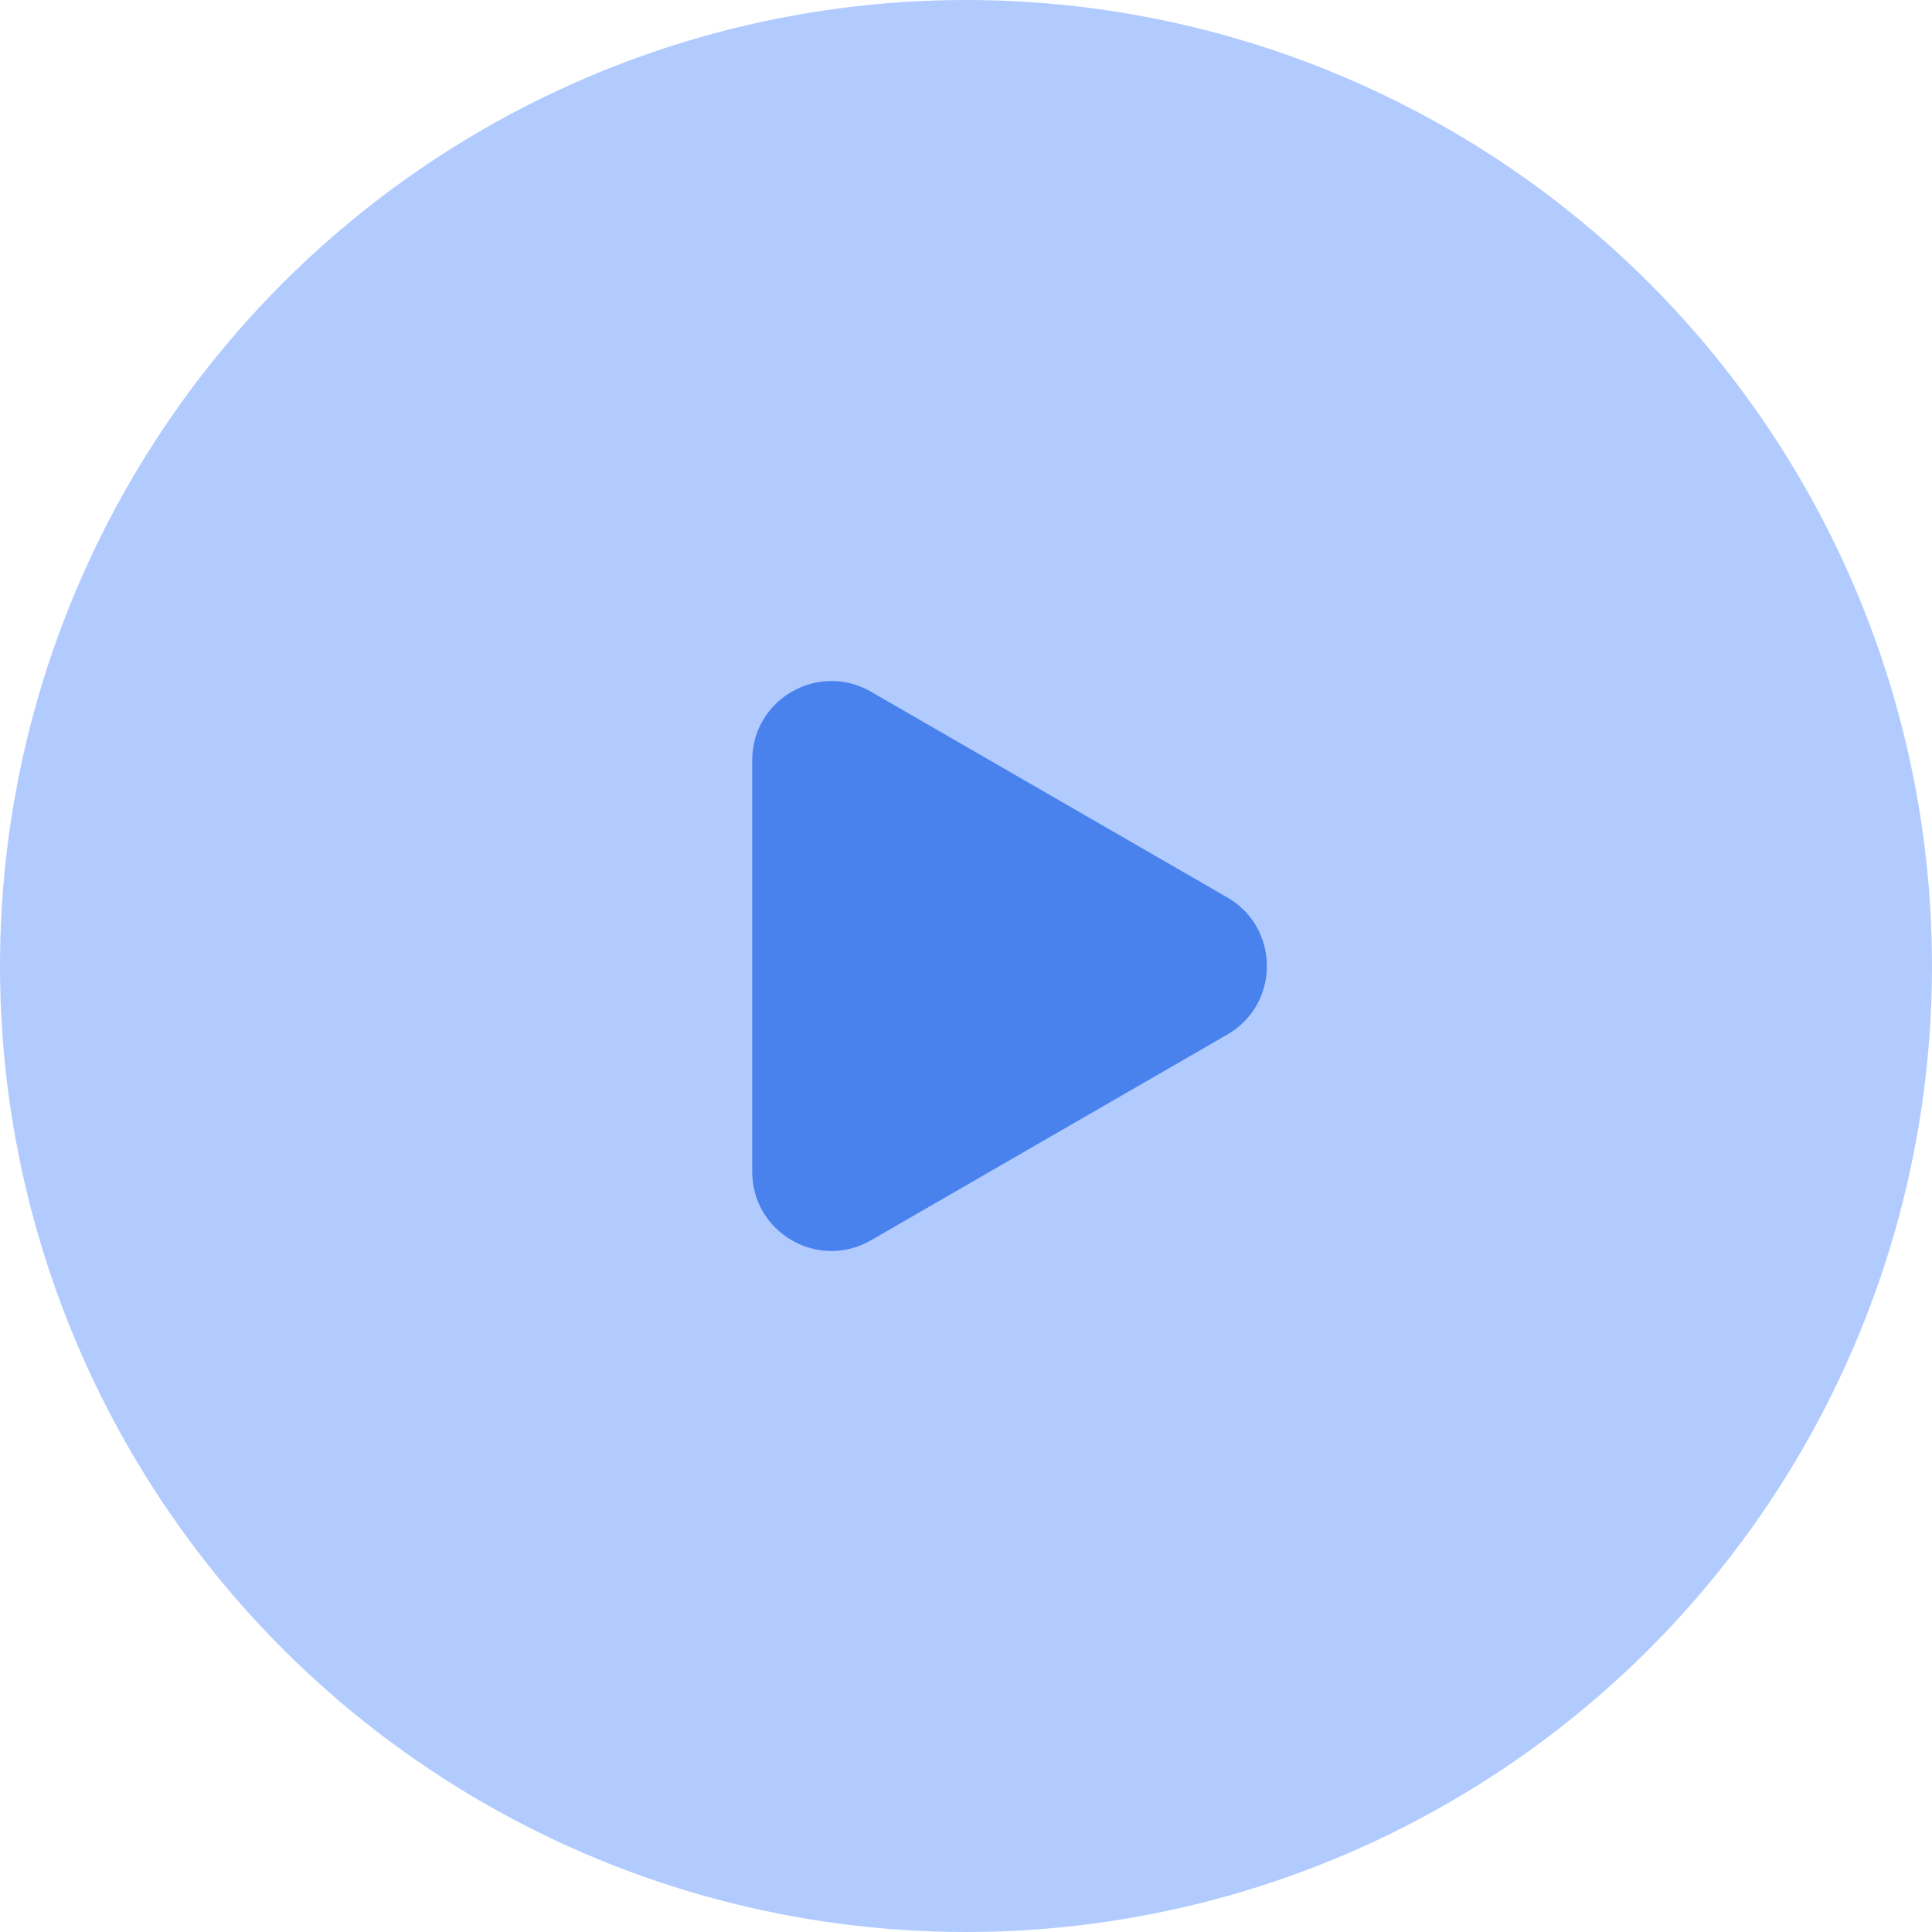 <?xml version="1.0" encoding="UTF-8"?> <svg xmlns="http://www.w3.org/2000/svg" width="122" height="122" viewBox="0 0 122 122" fill="none"> <circle cx="61" cy="61" r="61" fill="#B1CBFF"></circle> <path d="M77.5 56.67C80.833 58.594 80.833 63.406 77.5 65.33L55 78.32C51.667 80.245 47.5 77.839 47.5 73.99L47.5 48.01C47.5 44.161 51.667 41.755 55 43.679L77.5 56.67Z" fill="#4982ED"></path> </svg> 